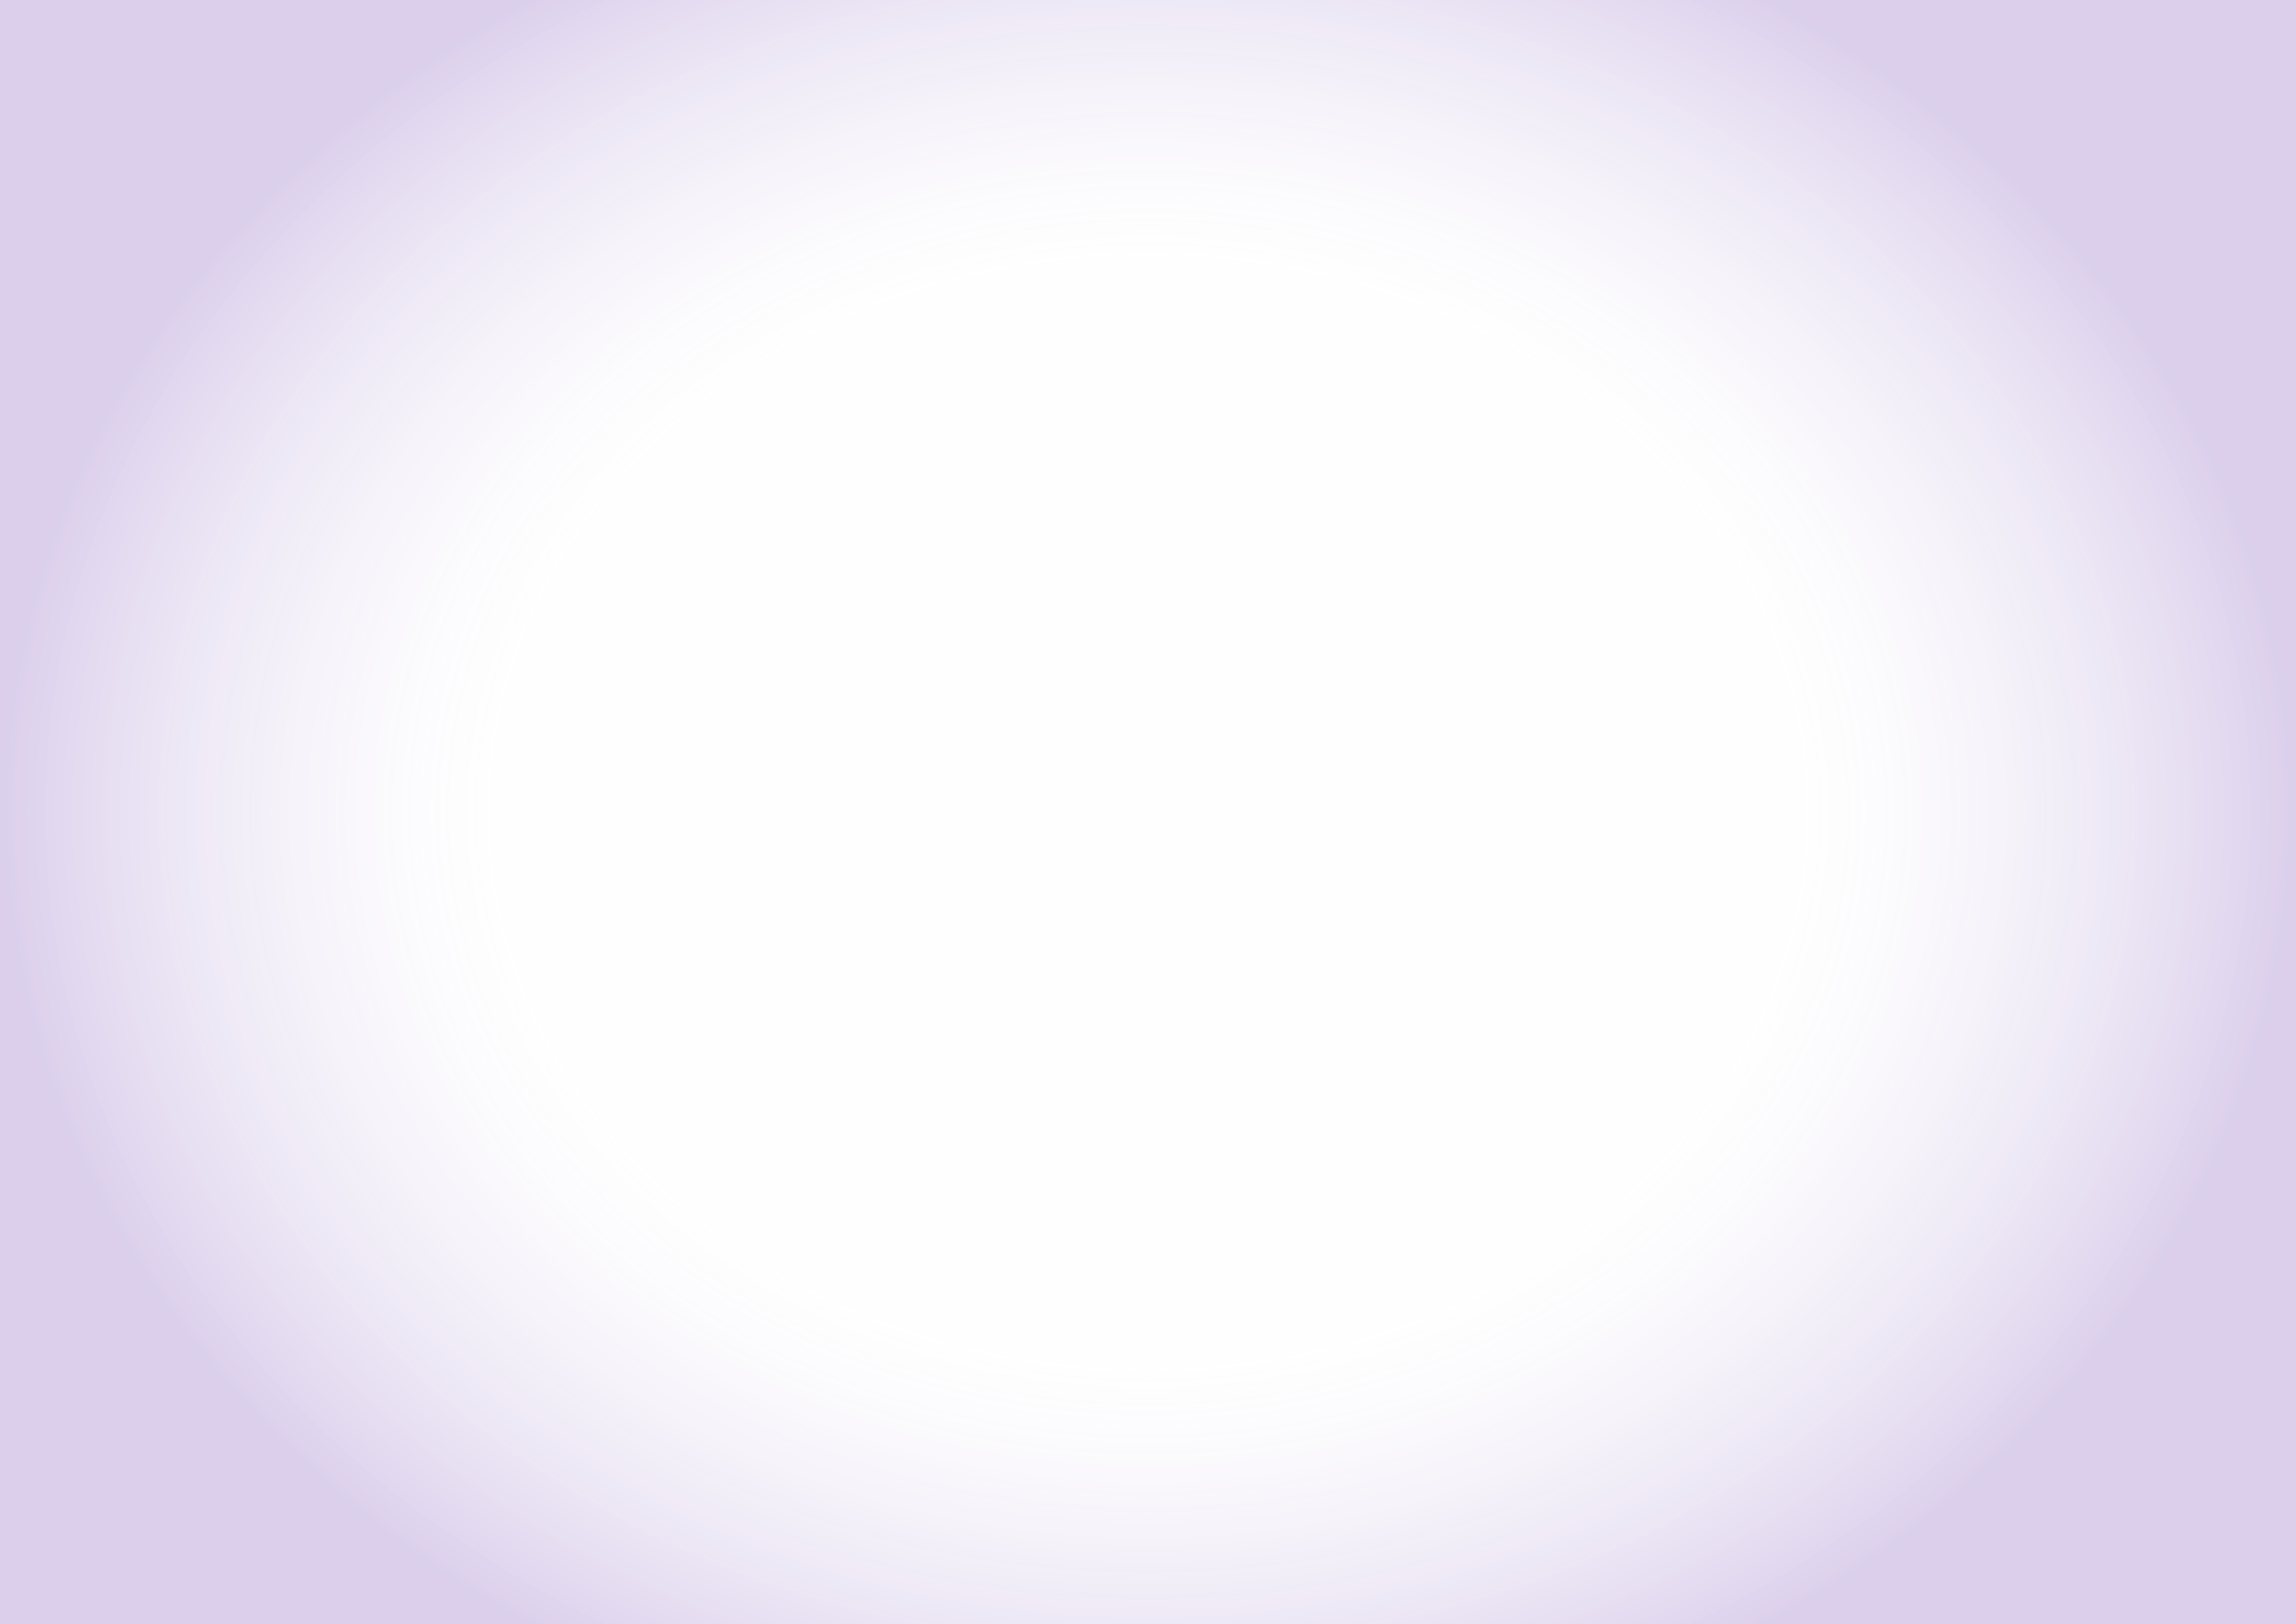 <?xml version="1.0" encoding="utf-8"?>
<svg xmlns="http://www.w3.org/2000/svg" height="100%" stroke-miterlimit="10" style="fill-rule:nonzero;clip-rule:evenodd;stroke-linecap:round;stroke-linejoin:round;" version="1.1" viewBox="0 0 3370.82 2384.24" width="100%">
<defs>
<radialGradient cx="1055.39" cy="1198.33" gradientTransform="matrix(0.713 0 0 0.623 5192.83 2814.69)" gradientUnits="userSpaceOnUse" id="RadialGradient" r="1133.43">
<stop offset="0.568" stop-color="#fafafa" stop-opacity="0.1"/>
<stop offset="1" stop-color="#37c450" stop-opacity="0.388"/>
</radialGradient>
<radialGradient cx="1055.39" cy="1198.33" gradientTransform="matrix(1.597 0 0 1.35 536.762 2664.88)" gradientUnits="userSpaceOnUse" id="RadialGradient_2" r="1133.43">
<stop offset="0.568" stop-color="#fafafa" stop-opacity="0.1"/>
<stop offset="1" stop-color="#37c450" stop-opacity="0.388"/>
</radialGradient>
<radialGradient cx="1055.39" cy="1198.33" gradientTransform="matrix(1.597 0 0 1.35 5.87458e-06 -425.769)" gradientUnits="userSpaceOnUse" id="RadialGradient_3" r="1055.39">
<stop offset="0.568" stop-color="#fafafa" stop-opacity="0.1"/>
<stop offset="1" stop-color="#8a63c1" stop-opacity="0.307"/>
</radialGradient>
</defs>
<path d="M0 0L3370.82 0L3370.82 2384.24L0 2384.24L0 0Z" fill="#ffffff" fill-rule="nonzero" opacity="1" stroke="none"/>
<clipPath id="ArtboardFrame">
<rect height="2384.24" width="3370.82" x="0" y="0"/>
</clipPath>
<g clip-path="url(#ArtboardFrame)" id="Layer-1">
<path d="M5192.83 3011.01L6697.06 3011.01L6697.06 4110.36L5192.83 4110.36L5192.83 3011.01Z" fill="url(#RadialGradient)" fill-rule="nonzero" opacity="1" stroke="none"/>
<path d="M536.762 3090.66L3907.58 3090.66L3907.58 5474.9L536.762 5474.9L536.762 3090.66Z" fill="url(#RadialGradient_2)" fill-rule="nonzero" opacity="1" stroke="none"/>
<path d="M0 0L3370.82 0L3370.82 2384.24L0 2384.24L0 0Z" fill="url(#RadialGradient_3)" fill-rule="nonzero" opacity="1" stroke="none"/>
</g>
</svg>